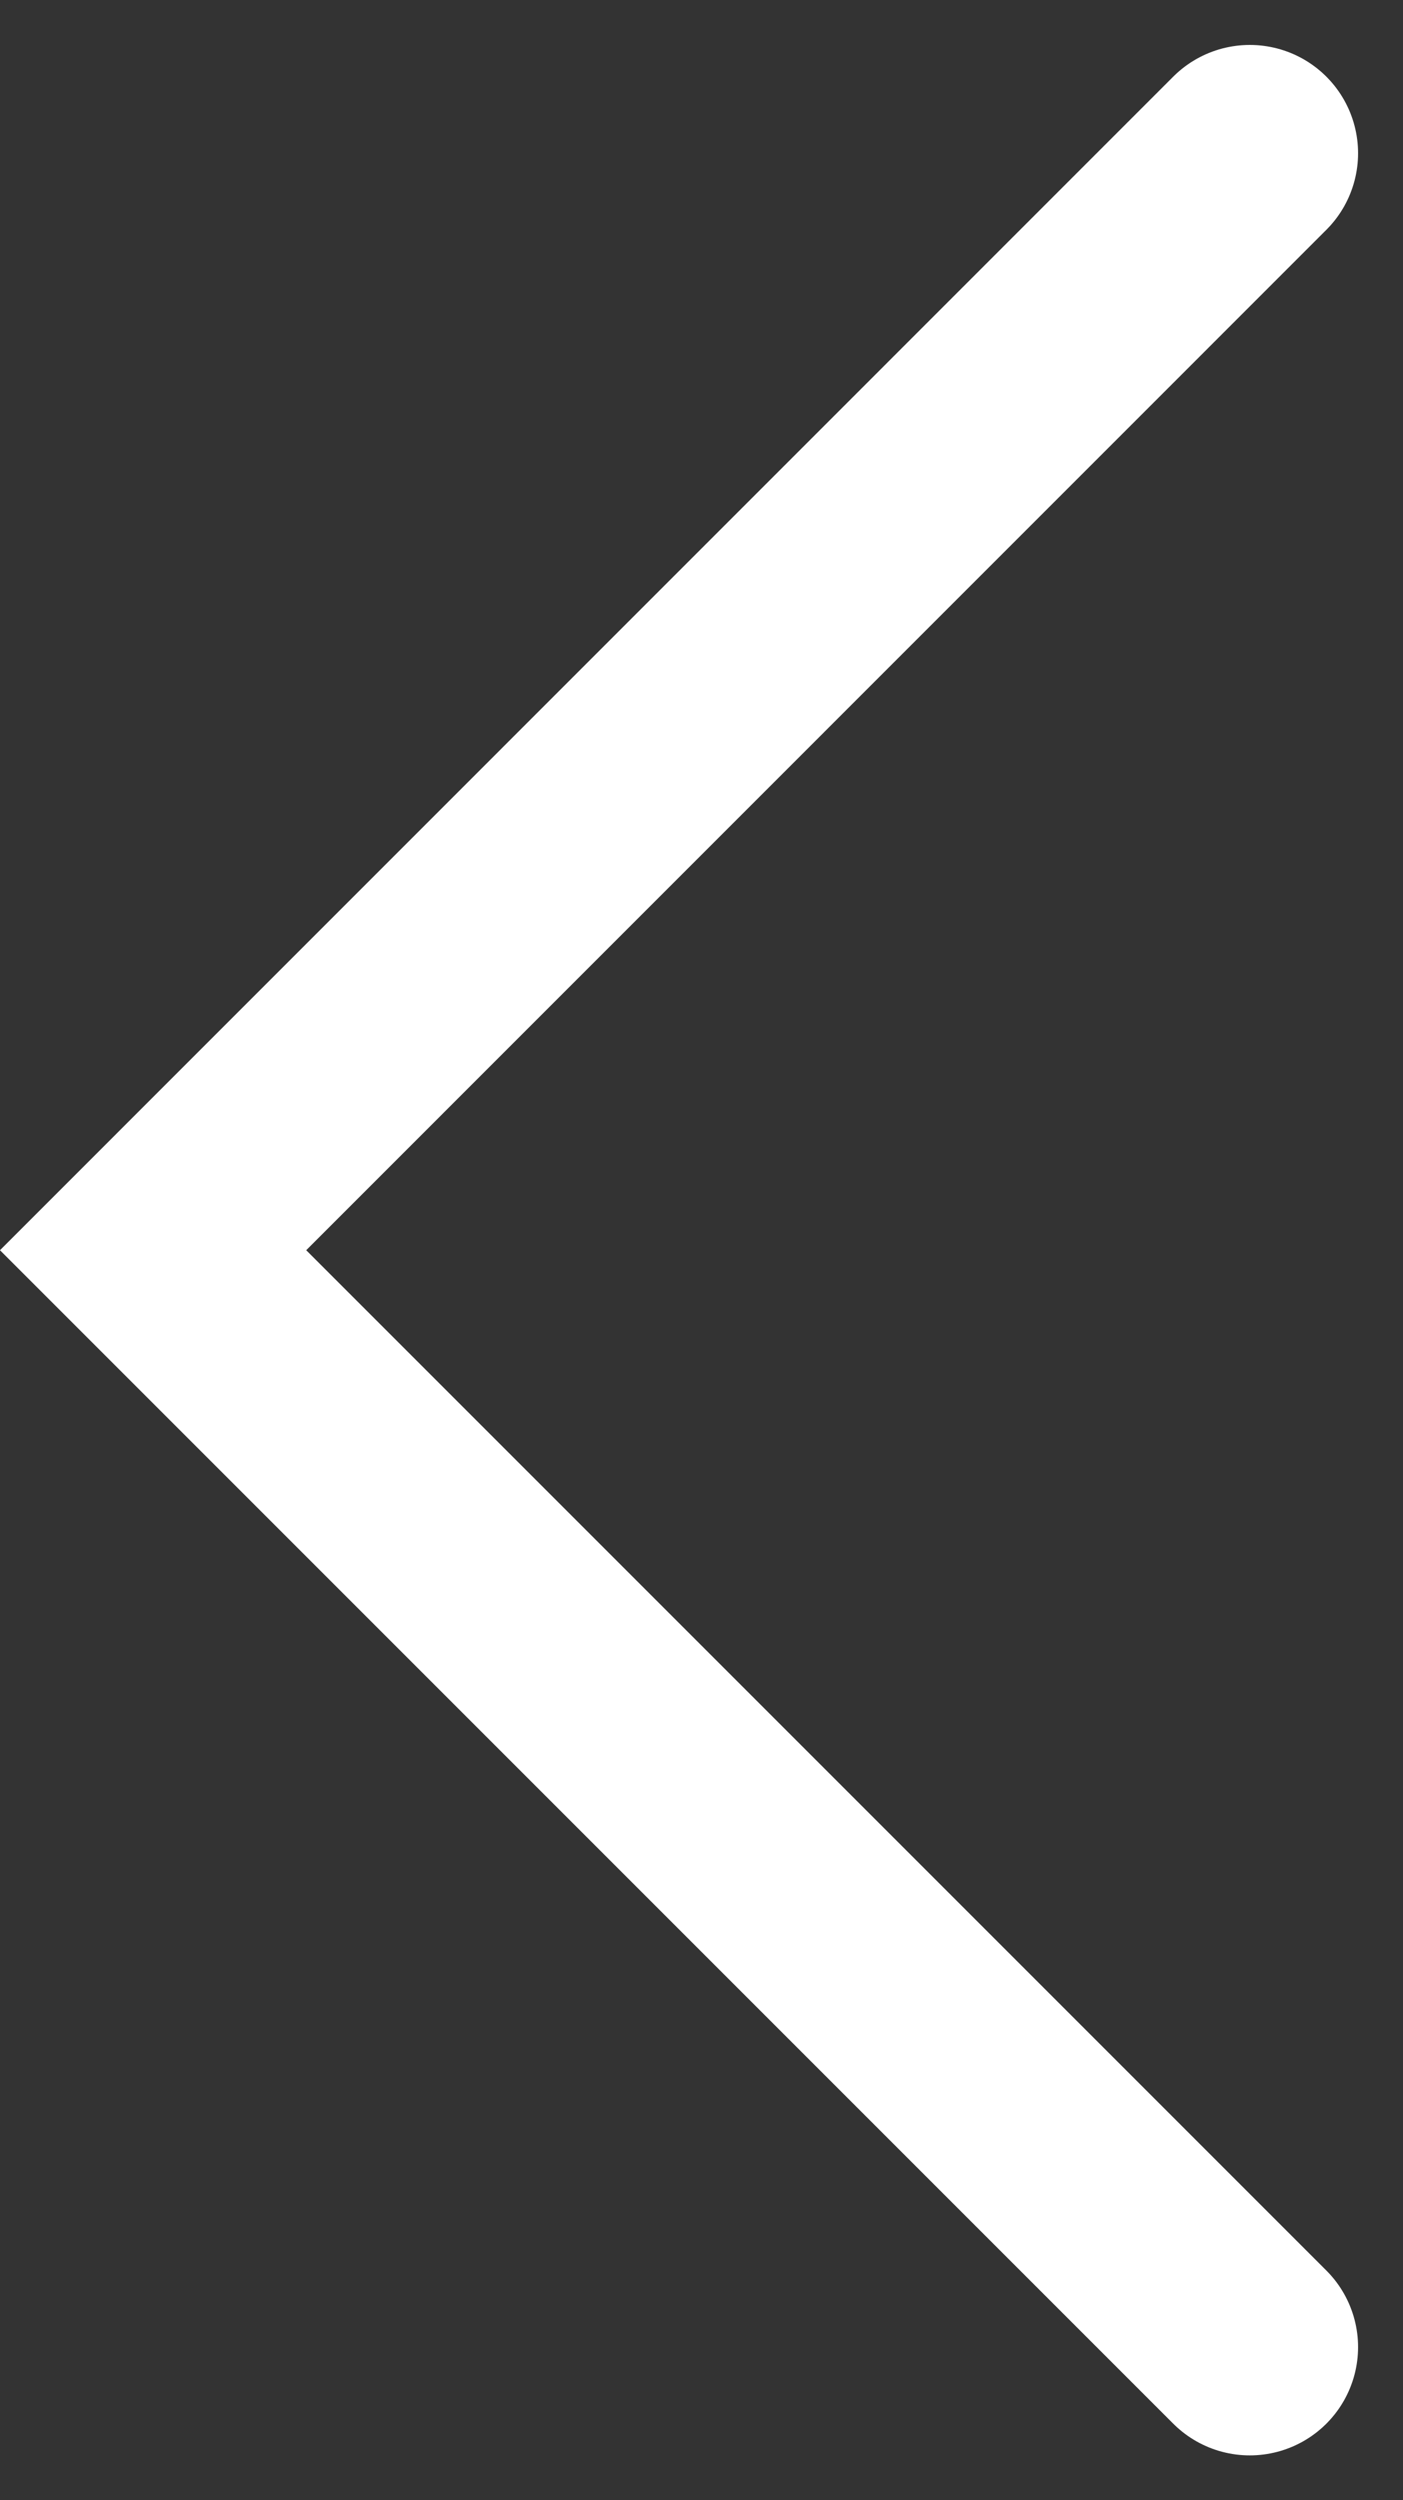 <svg xmlns="http://www.w3.org/2000/svg" width="12.958" height="23.087" viewBox="0 0 12.958 23.087">
  <rect x="0" y="0" width="12.958" height="23.087" fill="#333333" stroke="none"/>
  <g id="Group_10623" data-name="Group 10623" transform="translate(26.001 21.673) rotate(180)">
    <g id="Group_10425" data-name="Group 10425" transform="translate(14.458 20.258) rotate(-90)">
      <path id="Path_104" data-name="Path 104" d="M0,0,10.13,10.129,20.259,0" transform="translate(0)" fill="none" stroke="#fff" stroke-linecap="round" stroke-width="2"/>
    </g>
  </g>
</svg>
